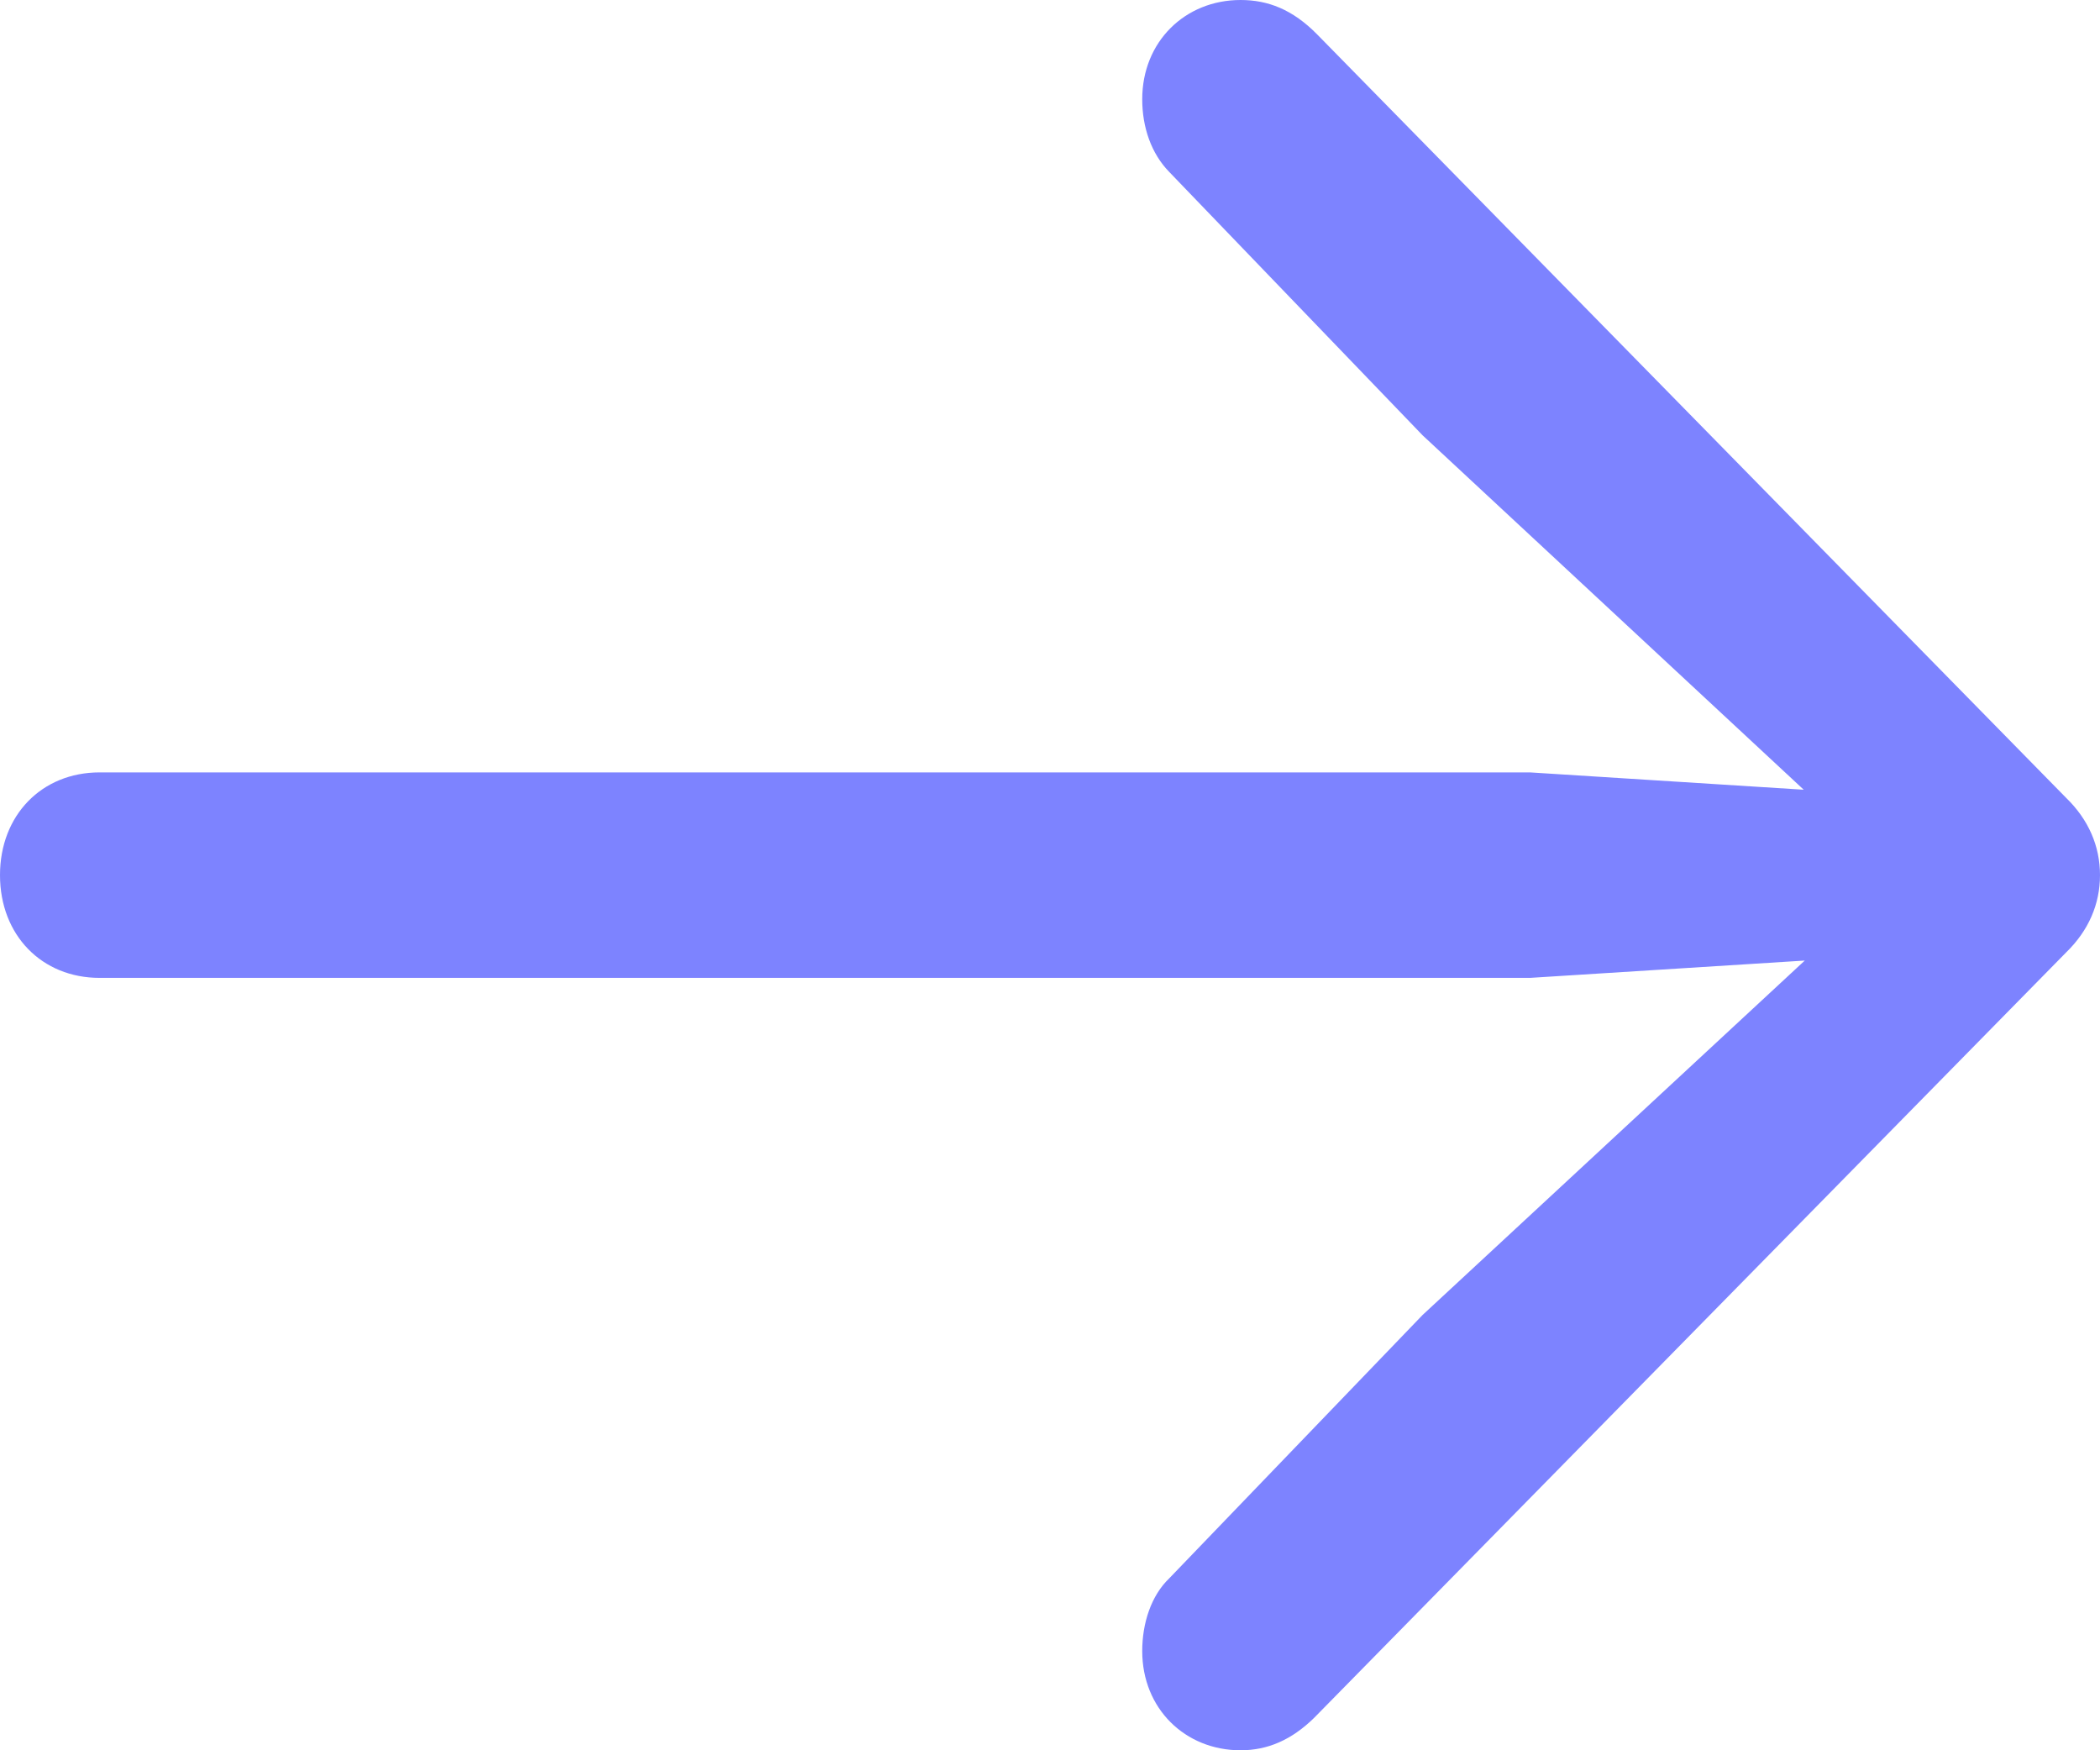 <svg width="12" height="10" viewBox="0 0 12 10" fill="none" xmlns="http://www.w3.org/2000/svg">
<path d="M12 5C12 4.835 11.935 4.683 11.806 4.558L7.528 0.198C7.386 0.053 7.244 0 7.089 0C6.772 0 6.527 0.238 6.527 0.567C6.527 0.726 6.578 0.877 6.682 0.983L8.129 2.487L10.307 4.512L8.743 4.413H0.569C0.239 4.413 0 4.657 0 5C0 5.343 0.239 5.587 0.569 5.587H8.743L10.313 5.488L8.129 7.513L6.682 9.017C6.578 9.116 6.527 9.274 6.527 9.433C6.527 9.762 6.772 10 7.089 10C7.244 10 7.38 9.941 7.509 9.815L11.806 5.442C11.935 5.317 12 5.165 12 5Z" fill="#7D83FF"/>
</svg>
